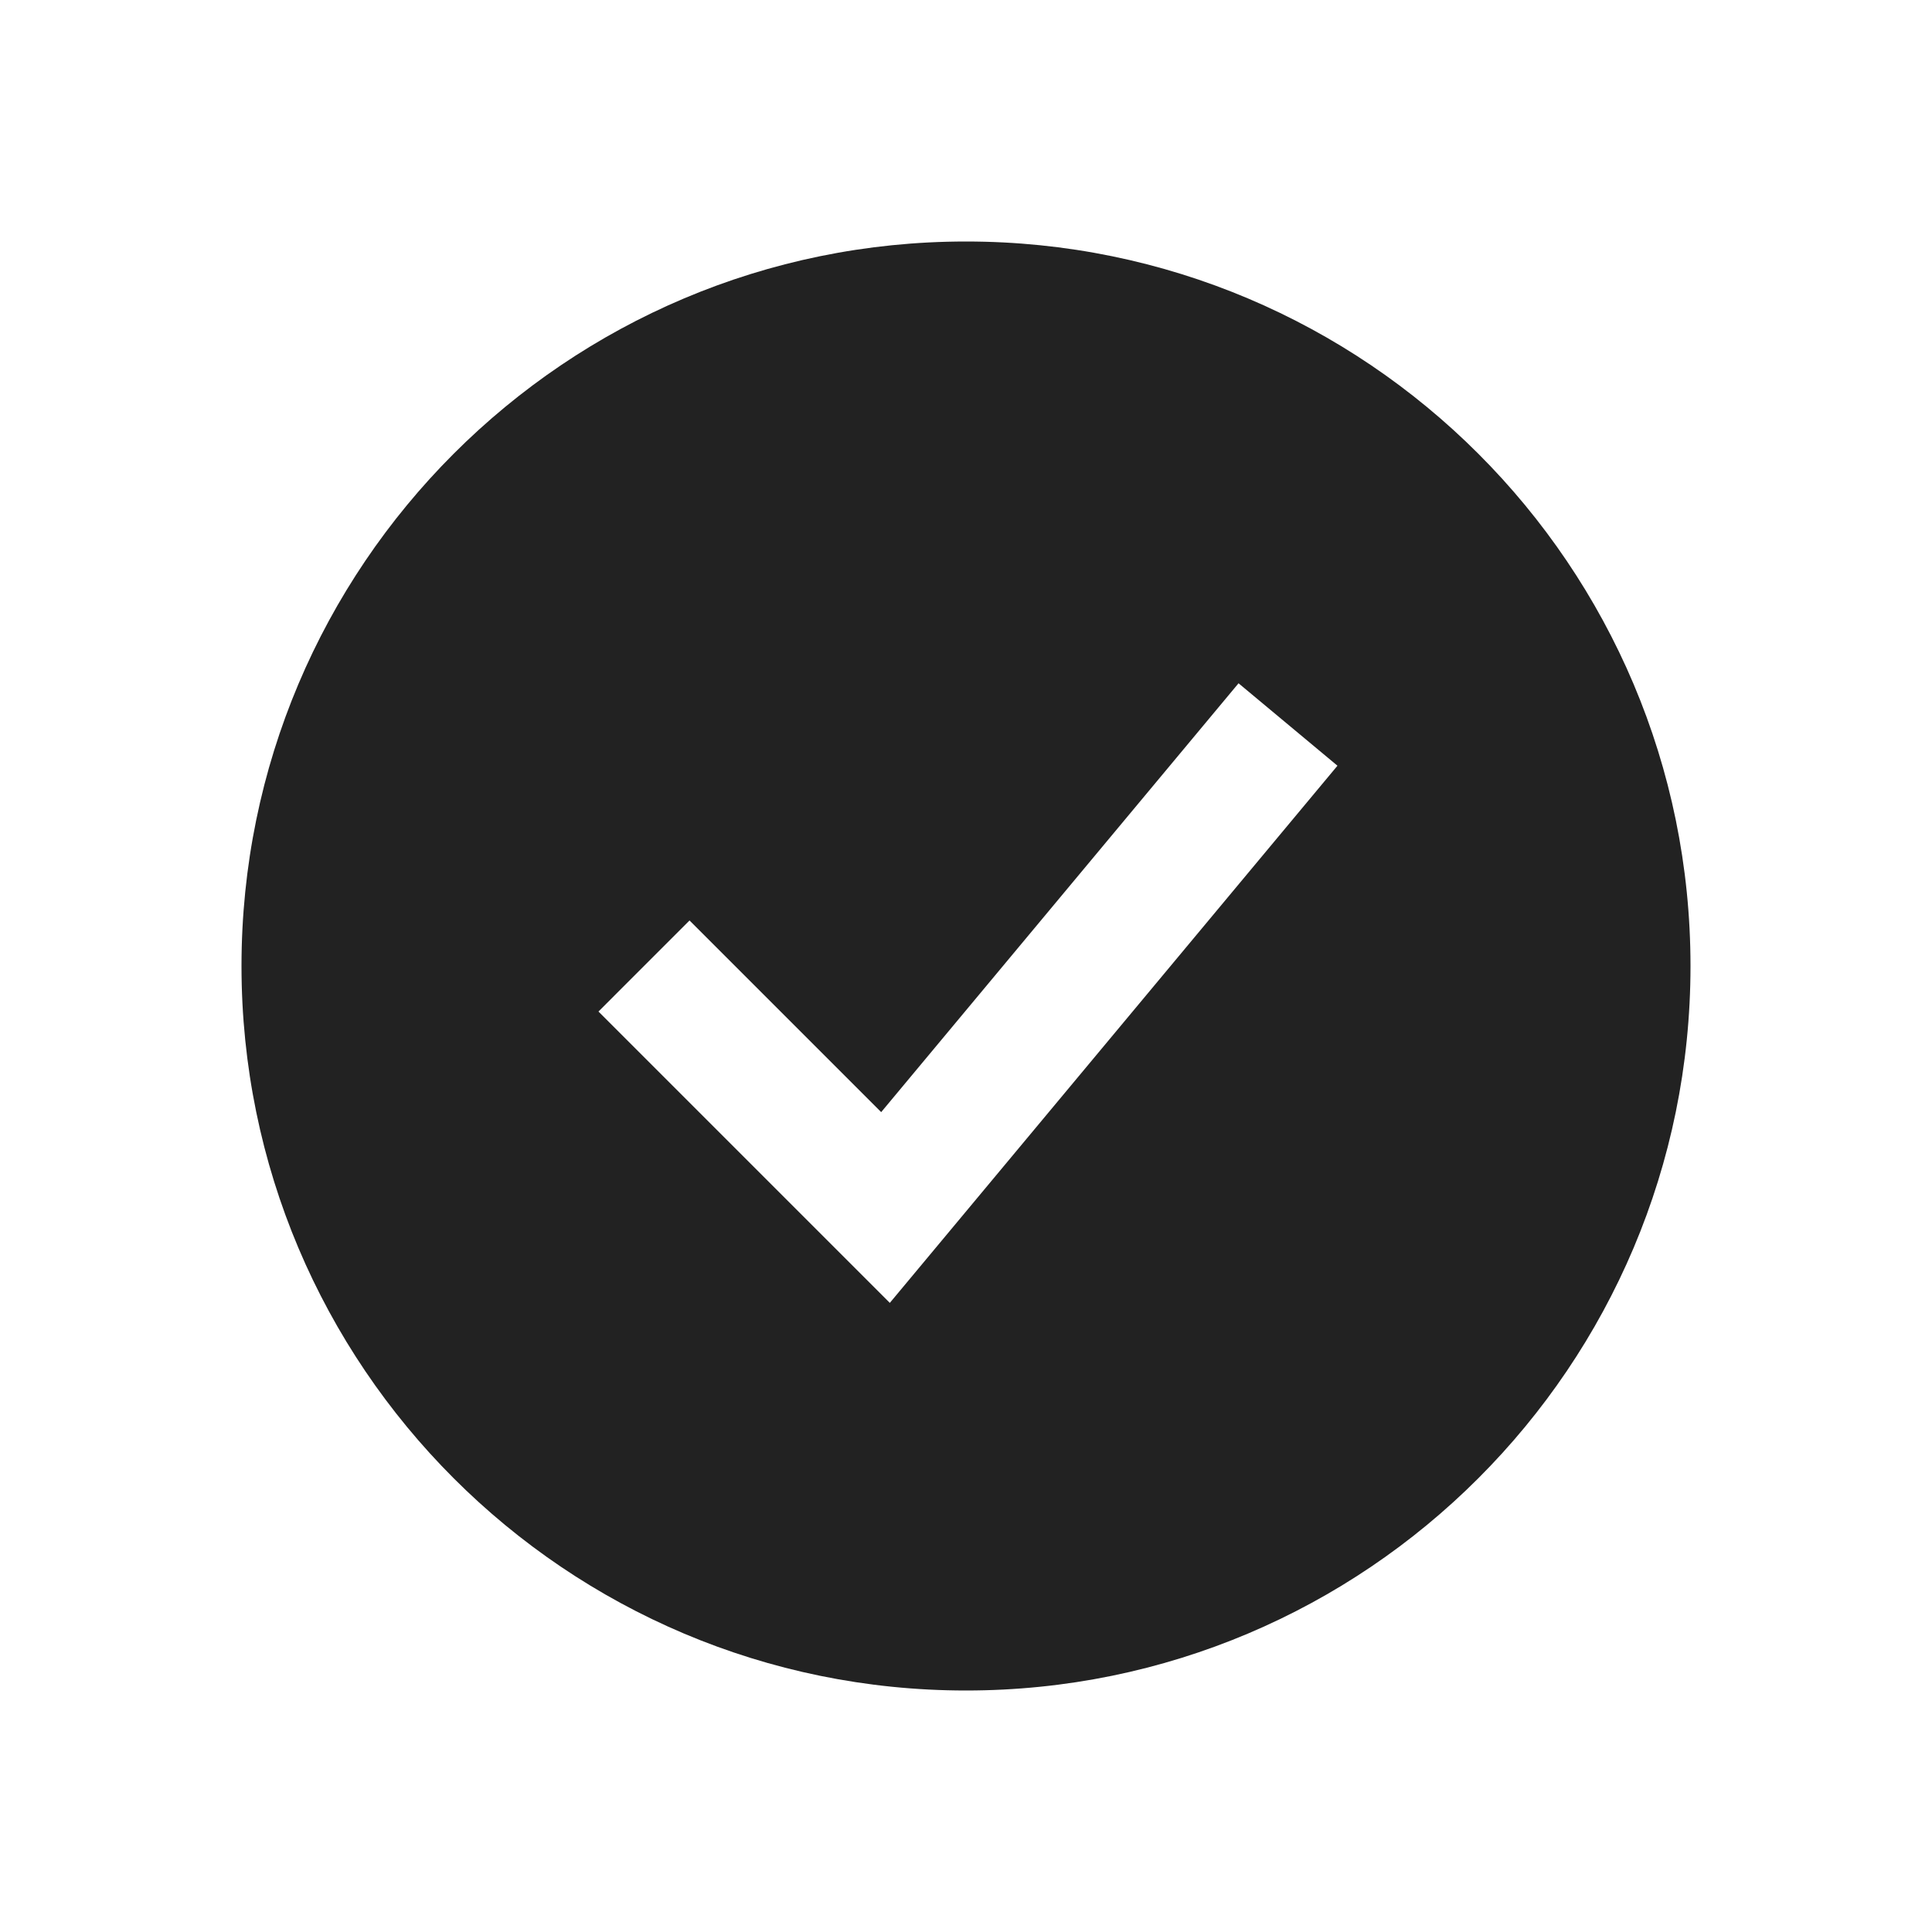 <?xml version="1.0" encoding="UTF-8"?> <svg xmlns="http://www.w3.org/2000/svg" width="30" height="30" viewBox="0 0 30 30" fill="none"><path fill-rule="evenodd" clip-rule="evenodd" d="M15 26.25C21.213 26.25 26.25 21.213 26.25 15C26.25 8.787 21.213 3.75 15 3.75C8.787 3.75 3.75 8.787 3.75 15C3.75 21.213 8.787 26.25 15 26.25ZM14.518 19.39L20.768 11.89L19.232 10.61L13.683 17.269L10.707 14.293L9.293 15.707L13.043 19.457L13.817 20.231L14.518 19.39Z" fill="#222222"></path></svg> 